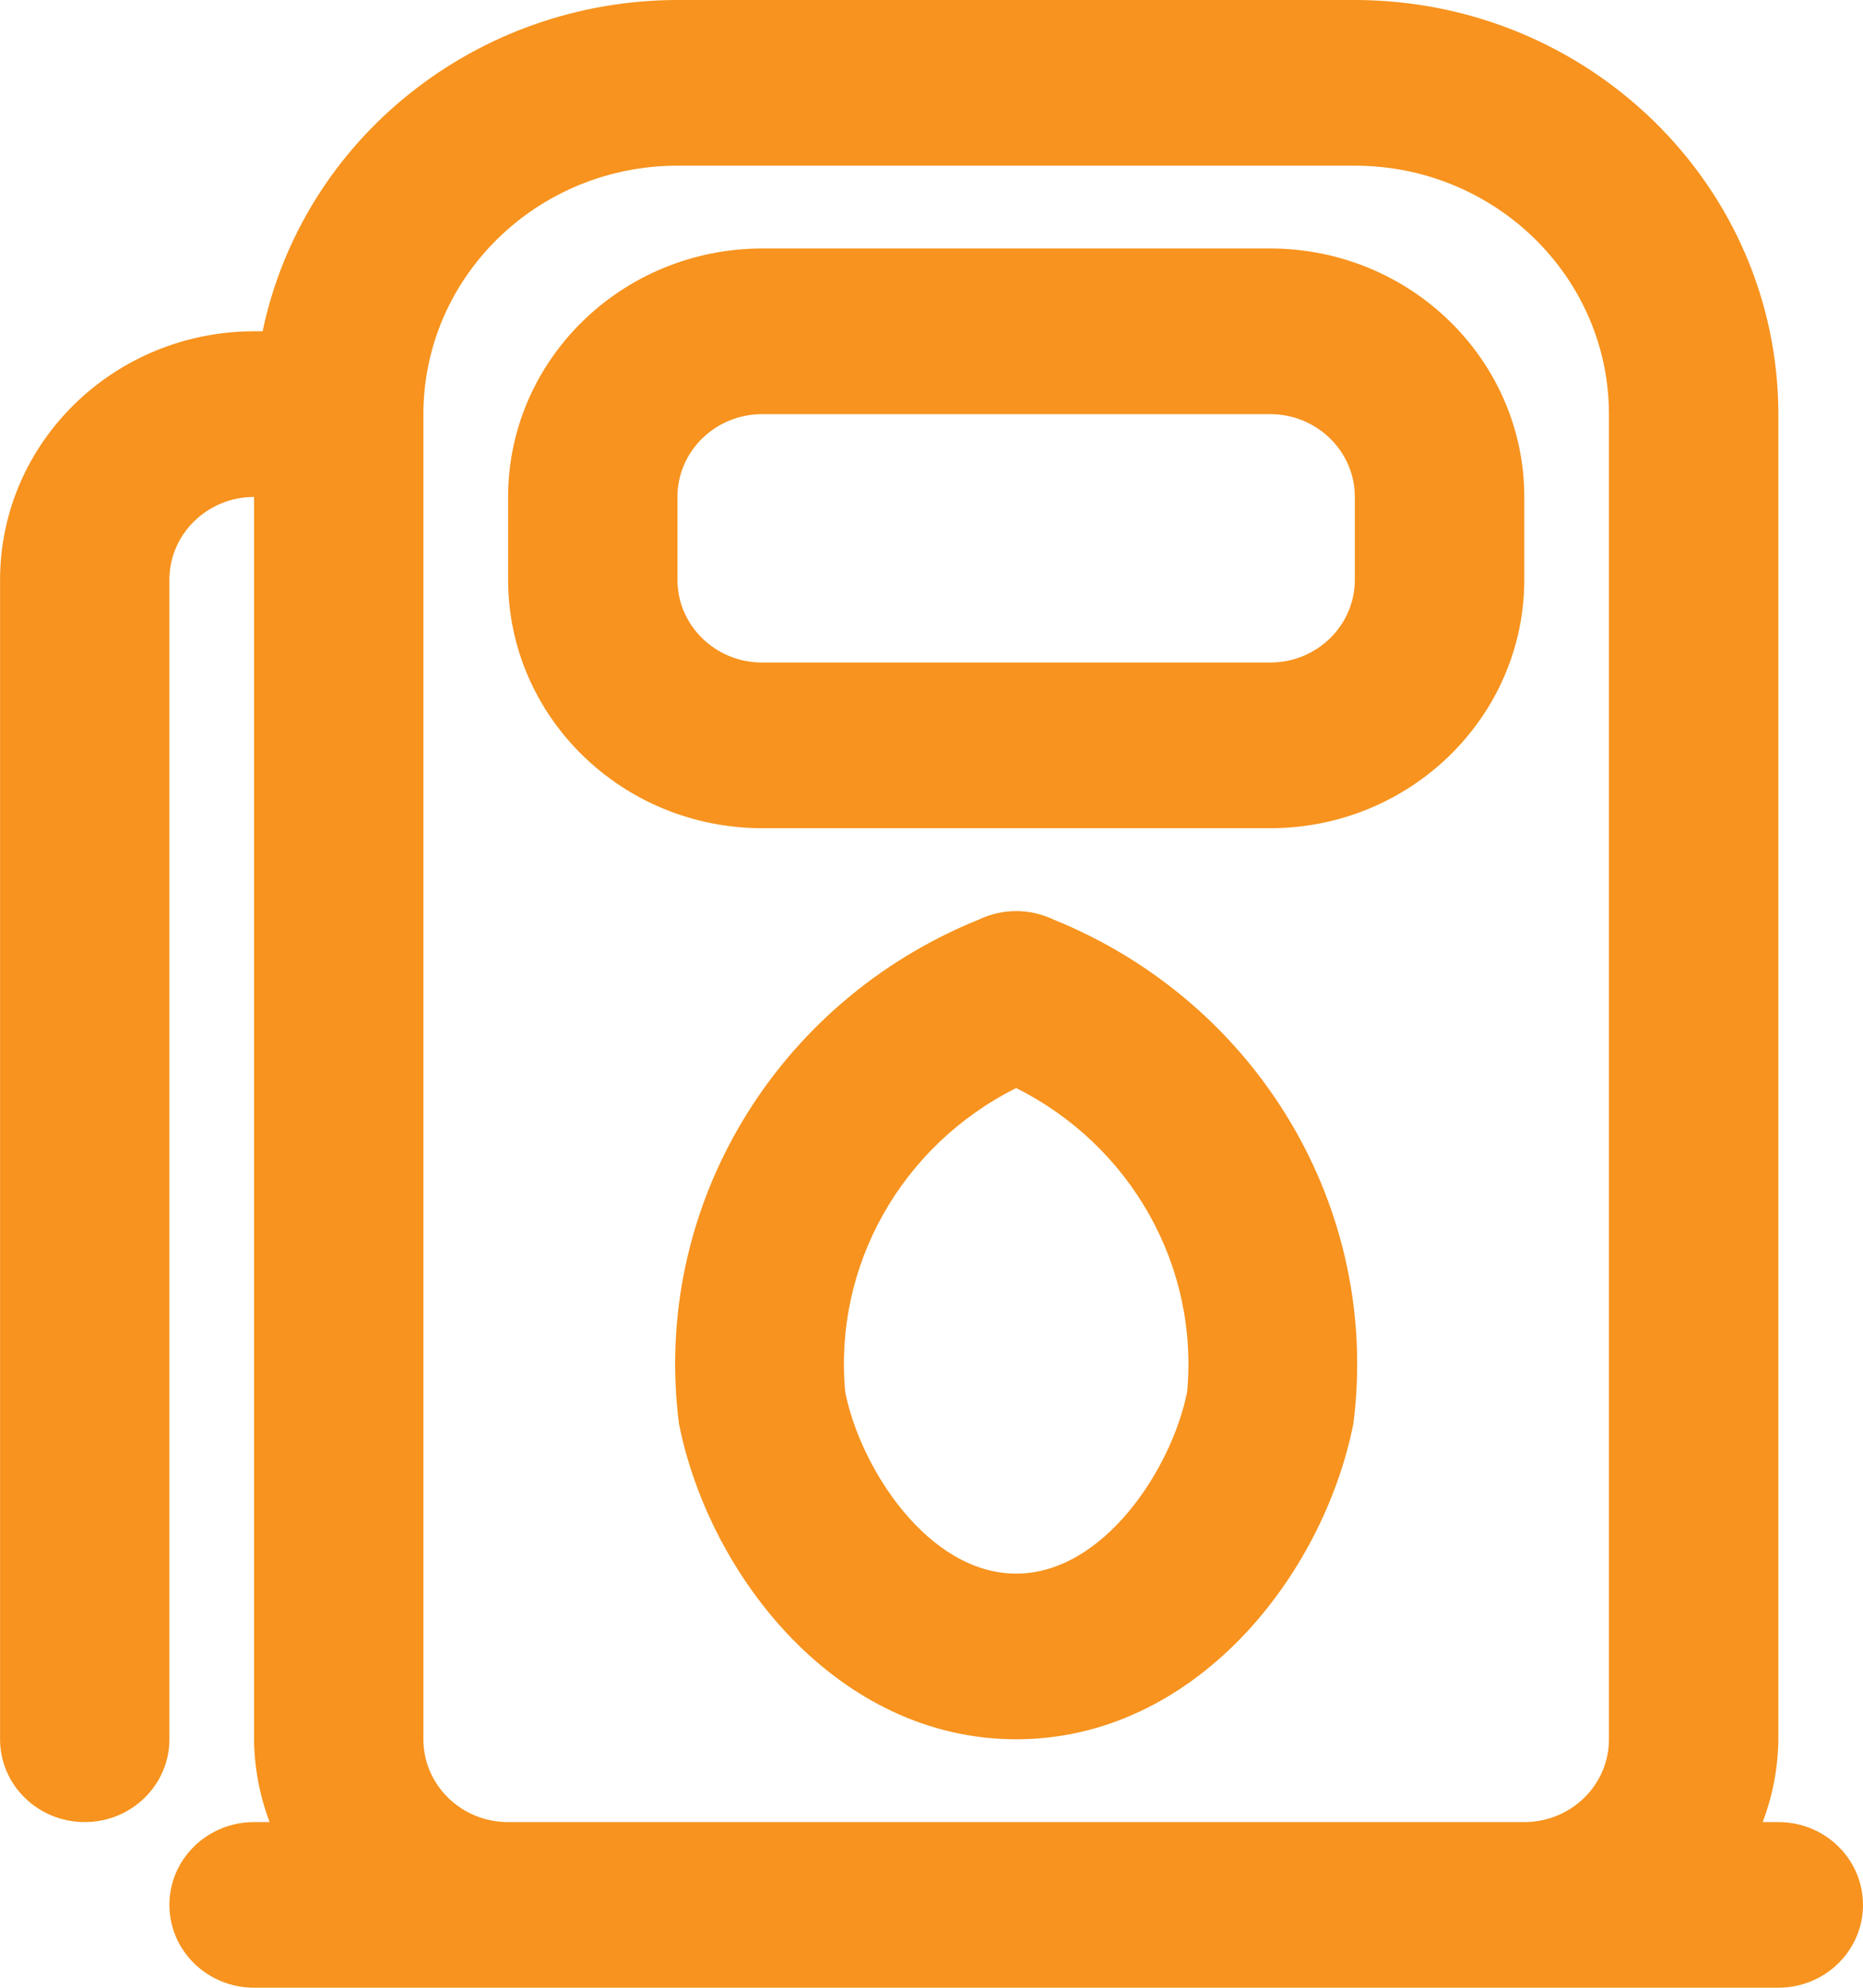 <svg width="30" height="32" viewBox="0 0 30 32" fill="none" xmlns="http://www.w3.org/2000/svg">
<g clip-path="url(#clip0_31_75)">
<path d="M15.771 14.8C16.146 14.623 16.582 14.623 16.956 14.8C20.256 16.132 22.237 19.459 21.793 22.922C21.302 25.384 19.233 28 16.364 28C13.495 28 11.426 25.384 10.934 22.923C10.489 19.459 12.47 16.132 15.771 14.8ZM13.611 22.411V22.412C13.855 23.636 14.948 25.333 16.363 25.333C17.778 25.333 18.871 23.636 19.116 22.41C19.305 20.382 18.216 18.445 16.363 17.516C14.51 18.445 13.421 20.383 13.611 22.41V22.411Z" fill="#F7931E"/>
<path d="M4.091 5.333H4.229C4.88 2.232 7.671 0.004 10.909 0H21.818C25.582 0.004 28.632 2.987 28.637 6.667V28C28.632 28.455 28.547 28.906 28.385 29.333H28.637C29.39 29.333 30 29.93 30 30.666C30 31.402 29.39 31.999 28.637 31.999H4.091C3.338 31.999 2.728 31.402 2.728 30.666C2.728 29.93 3.338 29.333 4.091 29.333H4.342C4.18 28.906 4.095 28.455 4.091 28V8C3.338 8.001 2.728 8.598 2.728 9.333V28C2.728 28.736 2.117 29.333 1.364 29.333C0.611 29.333 0.001 28.736 0.001 28V9.333C0.003 7.125 1.833 5.336 4.092 5.333H4.091ZM24.546 29.333C25.299 29.333 25.909 28.736 25.909 28V6.667C25.907 4.459 24.076 2.669 21.818 2.667H10.909C8.65 2.669 6.82 4.459 6.818 6.667V28C6.818 28.736 7.428 29.333 8.181 29.333H24.546Z" fill="#F7931E"/>
<path d="M12.273 4H20.455C22.713 4.003 24.543 5.792 24.546 8V9.333C24.543 11.541 22.713 13.331 20.455 13.333H12.273C10.014 13.331 8.184 11.541 8.182 9.333V8C8.184 5.792 10.014 4.003 12.273 4ZM10.909 9.333C10.909 10.069 11.52 10.666 12.272 10.666H20.454C21.207 10.666 21.817 10.069 21.817 9.333V8C21.817 7.264 21.206 6.668 20.454 6.667H12.272C11.519 6.668 10.909 7.264 10.909 8V9.333Z" fill="#F7931E"/>
</g>
<defs>
<clipPath id="clip0_31_75">
<rect width="30" height="32" fill="white" transform="matrix(-1 0 0 1 30 0)"/>
</clipPath>
</defs>
</svg>
